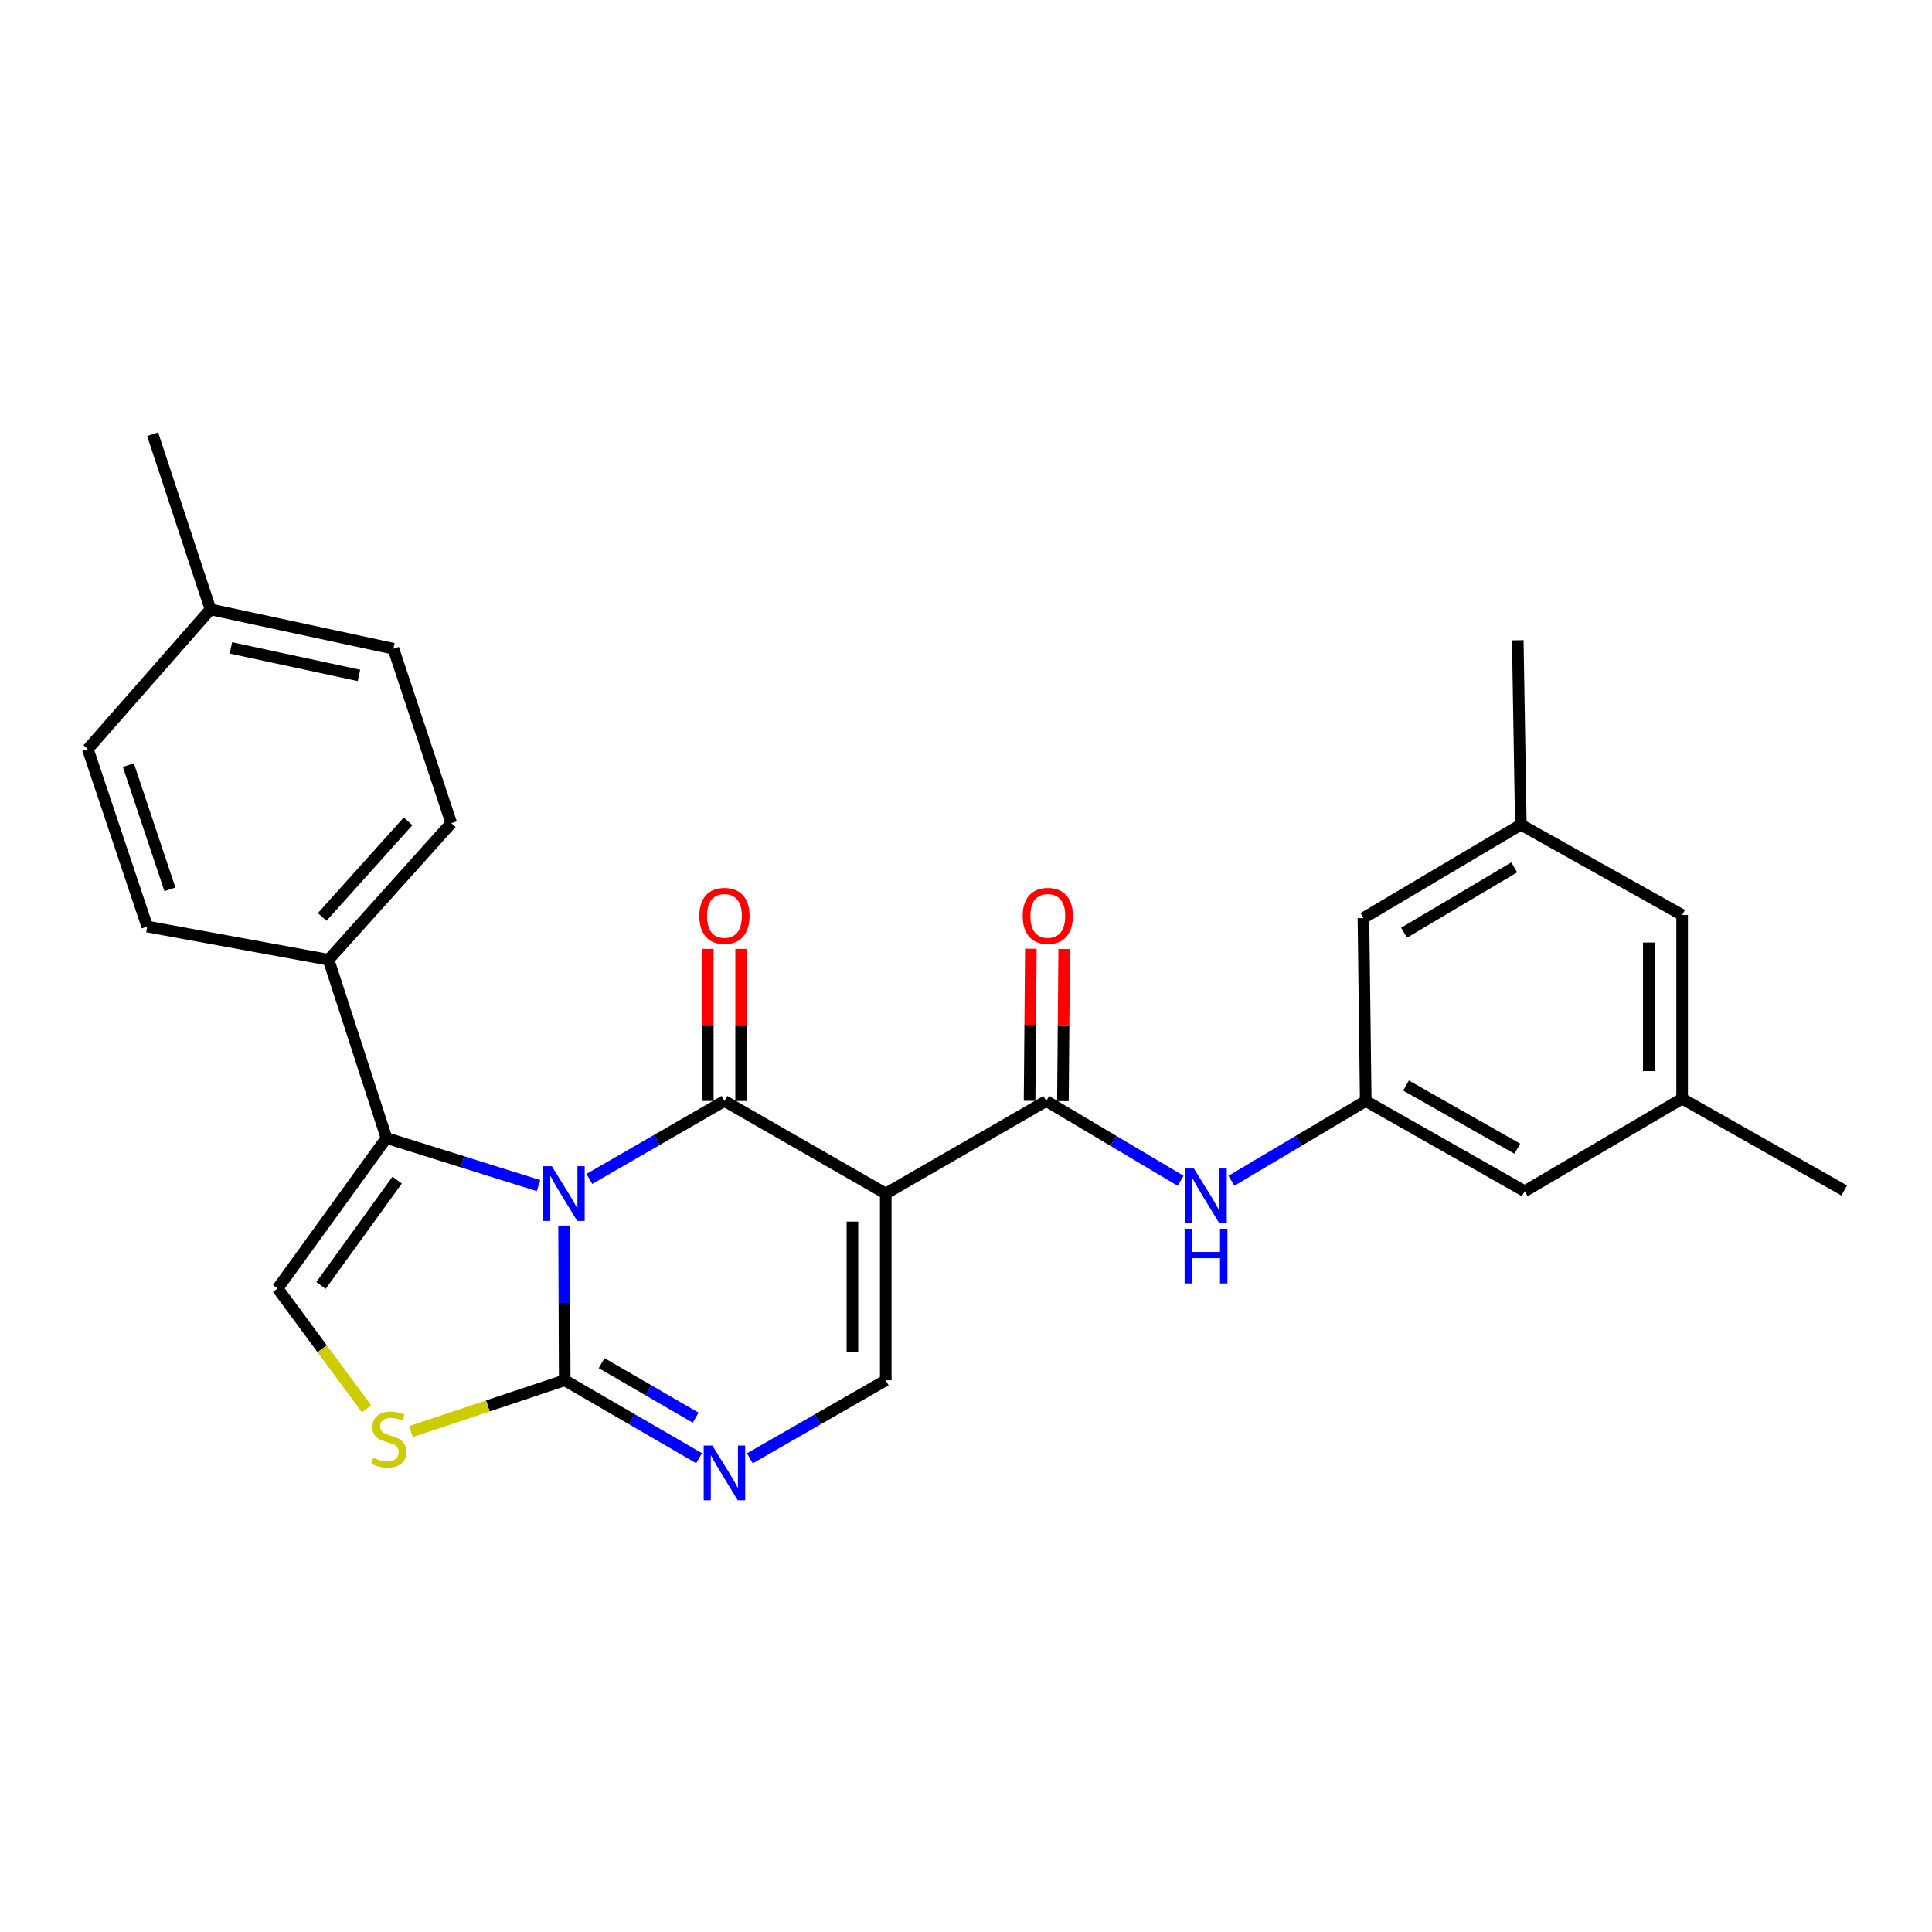 <?xml version='1.0' encoding='iso-8859-1'?>
<svg version='1.1' baseProfile='full'
              xmlns='http://www.w3.org/2000/svg'
                      xmlns:rdkit='http://www.rdkit.org/xml'
                      xmlns:xlink='http://www.w3.org/1999/xlink'
                  xml:space='preserve'
width='1000px' height='1000px' viewBox='0 0 1000 1000'>
<!-- END OF HEADER -->
<rect style='opacity:1.0;fill:#FFFFFF;stroke:none' width='1000' height='1000' x='0' y='0'> </rect>
<path class='bond-0' d='M 305.028,610.214 L 340.002,590.037' style='fill:none;fill-rule:evenodd;stroke:#0000FF;stroke-width:6px;stroke-linecap:butt;stroke-linejoin:miter;stroke-opacity:1' />
<path class='bond-0' d='M 340.002,590.037 L 374.975,569.861' style='fill:none;fill-rule:evenodd;stroke:#000000;stroke-width:6px;stroke-linecap:butt;stroke-linejoin:miter;stroke-opacity:1' />
<path class='bond-2' d='M 291.961,634.369 L 292.132,674.406' style='fill:none;fill-rule:evenodd;stroke:#0000FF;stroke-width:6px;stroke-linecap:butt;stroke-linejoin:miter;stroke-opacity:1' />
<path class='bond-2' d='M 292.132,674.406 L 292.303,714.442' style='fill:none;fill-rule:evenodd;stroke:#000000;stroke-width:6px;stroke-linecap:butt;stroke-linejoin:miter;stroke-opacity:1' />
<path class='bond-3' d='M 278.744,613.677 L 239.384,601.356' style='fill:none;fill-rule:evenodd;stroke:#0000FF;stroke-width:6px;stroke-linecap:butt;stroke-linejoin:miter;stroke-opacity:1' />
<path class='bond-3' d='M 239.384,601.356 L 200.025,589.034' style='fill:none;fill-rule:evenodd;stroke:#000000;stroke-width:6px;stroke-linecap:butt;stroke-linejoin:miter;stroke-opacity:1' />
<path class='bond-1' d='M 374.975,569.861 L 458.462,617.793' style='fill:none;fill-rule:evenodd;stroke:#000000;stroke-width:6px;stroke-linecap:butt;stroke-linejoin:miter;stroke-opacity:1' />
<path class='bond-12' d='M 383.603,569.861 L 383.603,530.503' style='fill:none;fill-rule:evenodd;stroke:#000000;stroke-width:6px;stroke-linecap:butt;stroke-linejoin:miter;stroke-opacity:1' />
<path class='bond-12' d='M 383.603,530.503 L 383.603,491.145' style='fill:none;fill-rule:evenodd;stroke:#FF0000;stroke-width:6px;stroke-linecap:butt;stroke-linejoin:miter;stroke-opacity:1' />
<path class='bond-12' d='M 366.347,569.861 L 366.347,530.503' style='fill:none;fill-rule:evenodd;stroke:#000000;stroke-width:6px;stroke-linecap:butt;stroke-linejoin:miter;stroke-opacity:1' />
<path class='bond-12' d='M 366.347,530.503 L 366.347,491.145' style='fill:none;fill-rule:evenodd;stroke:#FF0000;stroke-width:6px;stroke-linecap:butt;stroke-linejoin:miter;stroke-opacity:1' />
<path class='bond-5' d='M 458.462,617.793 L 541.538,569.861' style='fill:none;fill-rule:evenodd;stroke:#000000;stroke-width:6px;stroke-linecap:butt;stroke-linejoin:miter;stroke-opacity:1' />
<path class='bond-28' d='M 458.462,617.793 L 458.462,714.442' style='fill:none;fill-rule:evenodd;stroke:#000000;stroke-width:6px;stroke-linecap:butt;stroke-linejoin:miter;stroke-opacity:1' />
<path class='bond-28' d='M 441.207,632.29 L 441.207,699.945' style='fill:none;fill-rule:evenodd;stroke:#000000;stroke-width:6px;stroke-linecap:butt;stroke-linejoin:miter;stroke-opacity:1' />
<path class='bond-4' d='M 292.303,714.442 L 327.074,734.606' style='fill:none;fill-rule:evenodd;stroke:#000000;stroke-width:6px;stroke-linecap:butt;stroke-linejoin:miter;stroke-opacity:1' />
<path class='bond-4' d='M 327.074,734.606 L 361.846,754.77' style='fill:none;fill-rule:evenodd;stroke:#0000FF;stroke-width:6px;stroke-linecap:butt;stroke-linejoin:miter;stroke-opacity:1' />
<path class='bond-4' d='M 311.39,705.564 L 335.73,719.679' style='fill:none;fill-rule:evenodd;stroke:#000000;stroke-width:6px;stroke-linecap:butt;stroke-linejoin:miter;stroke-opacity:1' />
<path class='bond-4' d='M 335.73,719.679 L 360.071,733.794' style='fill:none;fill-rule:evenodd;stroke:#0000FF;stroke-width:6px;stroke-linecap:butt;stroke-linejoin:miter;stroke-opacity:1' />
<path class='bond-7' d='M 292.303,714.442 L 252.507,727.713' style='fill:none;fill-rule:evenodd;stroke:#000000;stroke-width:6px;stroke-linecap:butt;stroke-linejoin:miter;stroke-opacity:1' />
<path class='bond-7' d='M 252.507,727.713 L 212.712,740.983' style='fill:none;fill-rule:evenodd;stroke:#CCCC00;stroke-width:6px;stroke-linecap:butt;stroke-linejoin:miter;stroke-opacity:1' />
<path class='bond-8' d='M 200.025,589.034 L 143.705,666.913' style='fill:none;fill-rule:evenodd;stroke:#000000;stroke-width:6px;stroke-linecap:butt;stroke-linejoin:miter;stroke-opacity:1' />
<path class='bond-8' d='M 205.559,610.827 L 166.135,665.343' style='fill:none;fill-rule:evenodd;stroke:#000000;stroke-width:6px;stroke-linecap:butt;stroke-linejoin:miter;stroke-opacity:1' />
<path class='bond-11' d='M 200.025,589.034 L 170.067,496.756' style='fill:none;fill-rule:evenodd;stroke:#000000;stroke-width:6px;stroke-linecap:butt;stroke-linejoin:miter;stroke-opacity:1' />
<path class='bond-6' d='M 388.122,754.834 L 423.292,734.638' style='fill:none;fill-rule:evenodd;stroke:#0000FF;stroke-width:6px;stroke-linecap:butt;stroke-linejoin:miter;stroke-opacity:1' />
<path class='bond-6' d='M 423.292,734.638 L 458.462,714.442' style='fill:none;fill-rule:evenodd;stroke:#000000;stroke-width:6px;stroke-linecap:butt;stroke-linejoin:miter;stroke-opacity:1' />
<path class='bond-9' d='M 541.538,569.861 L 576.311,590.521' style='fill:none;fill-rule:evenodd;stroke:#000000;stroke-width:6px;stroke-linecap:butt;stroke-linejoin:miter;stroke-opacity:1' />
<path class='bond-9' d='M 576.311,590.521 L 611.085,611.182' style='fill:none;fill-rule:evenodd;stroke:#0000FF;stroke-width:6px;stroke-linecap:butt;stroke-linejoin:miter;stroke-opacity:1' />
<path class='bond-13' d='M 550.165,569.934 L 550.496,530.576' style='fill:none;fill-rule:evenodd;stroke:#000000;stroke-width:6px;stroke-linecap:butt;stroke-linejoin:miter;stroke-opacity:1' />
<path class='bond-13' d='M 550.496,530.576 L 550.826,491.218' style='fill:none;fill-rule:evenodd;stroke:#FF0000;stroke-width:6px;stroke-linecap:butt;stroke-linejoin:miter;stroke-opacity:1' />
<path class='bond-13' d='M 532.91,569.789 L 533.241,530.431' style='fill:none;fill-rule:evenodd;stroke:#000000;stroke-width:6px;stroke-linecap:butt;stroke-linejoin:miter;stroke-opacity:1' />
<path class='bond-13' d='M 533.241,530.431 L 533.571,491.073' style='fill:none;fill-rule:evenodd;stroke:#FF0000;stroke-width:6px;stroke-linecap:butt;stroke-linejoin:miter;stroke-opacity:1' />
<path class='bond-27' d='M 189.731,729.238 L 166.718,698.076' style='fill:none;fill-rule:evenodd;stroke:#CCCC00;stroke-width:6px;stroke-linecap:butt;stroke-linejoin:miter;stroke-opacity:1' />
<path class='bond-27' d='M 166.718,698.076 L 143.705,666.913' style='fill:none;fill-rule:evenodd;stroke:#000000;stroke-width:6px;stroke-linecap:butt;stroke-linejoin:miter;stroke-opacity:1' />
<path class='bond-10' d='M 637.373,611.18 L 672.138,590.521' style='fill:none;fill-rule:evenodd;stroke:#0000FF;stroke-width:6px;stroke-linecap:butt;stroke-linejoin:miter;stroke-opacity:1' />
<path class='bond-10' d='M 672.138,590.521 L 706.902,569.861' style='fill:none;fill-rule:evenodd;stroke:#000000;stroke-width:6px;stroke-linecap:butt;stroke-linejoin:miter;stroke-opacity:1' />
<path class='bond-18' d='M 706.902,569.861 L 789.191,616.585' style='fill:none;fill-rule:evenodd;stroke:#000000;stroke-width:6px;stroke-linecap:butt;stroke-linejoin:miter;stroke-opacity:1' />
<path class='bond-18' d='M 727.765,561.865 L 785.367,594.571' style='fill:none;fill-rule:evenodd;stroke:#000000;stroke-width:6px;stroke-linecap:butt;stroke-linejoin:miter;stroke-opacity:1' />
<path class='bond-19' d='M 706.902,569.861 L 705.713,475.196' style='fill:none;fill-rule:evenodd;stroke:#000000;stroke-width:6px;stroke-linecap:butt;stroke-linejoin:miter;stroke-opacity:1' />
<path class='bond-16' d='M 170.067,496.756 L 233.577,426.066' style='fill:none;fill-rule:evenodd;stroke:#000000;stroke-width:6px;stroke-linecap:butt;stroke-linejoin:miter;stroke-opacity:1' />
<path class='bond-16' d='M 166.758,474.62 L 211.214,425.138' style='fill:none;fill-rule:evenodd;stroke:#000000;stroke-width:6px;stroke-linecap:butt;stroke-linejoin:miter;stroke-opacity:1' />
<path class='bond-17' d='M 170.067,496.756 L 76.207,479.587' style='fill:none;fill-rule:evenodd;stroke:#000000;stroke-width:6px;stroke-linecap:butt;stroke-linejoin:miter;stroke-opacity:1' />
<path class='bond-14' d='M 787.187,426.862 L 705.713,475.196' style='fill:none;fill-rule:evenodd;stroke:#000000;stroke-width:6px;stroke-linecap:butt;stroke-linejoin:miter;stroke-opacity:1' />
<path class='bond-14' d='M 783.77,448.953 L 726.738,482.786' style='fill:none;fill-rule:evenodd;stroke:#000000;stroke-width:6px;stroke-linecap:butt;stroke-linejoin:miter;stroke-opacity:1' />
<path class='bond-20' d='M 787.187,426.862 L 870.665,473.595' style='fill:none;fill-rule:evenodd;stroke:#000000;stroke-width:6px;stroke-linecap:butt;stroke-linejoin:miter;stroke-opacity:1' />
<path class='bond-24' d='M 787.187,426.862 L 785.596,331.401' style='fill:none;fill-rule:evenodd;stroke:#000000;stroke-width:6px;stroke-linecap:butt;stroke-linejoin:miter;stroke-opacity:1' />
<path class='bond-15' d='M 870.665,568.663 L 789.191,616.585' style='fill:none;fill-rule:evenodd;stroke:#000000;stroke-width:6px;stroke-linecap:butt;stroke-linejoin:miter;stroke-opacity:1' />
<path class='bond-25' d='M 870.665,568.663 L 954.545,616.182' style='fill:none;fill-rule:evenodd;stroke:#000000;stroke-width:6px;stroke-linecap:butt;stroke-linejoin:miter;stroke-opacity:1' />
<path class='bond-30' d='M 870.665,568.663 L 870.665,473.595' style='fill:none;fill-rule:evenodd;stroke:#000000;stroke-width:6px;stroke-linecap:butt;stroke-linejoin:miter;stroke-opacity:1' />
<path class='bond-30' d='M 853.41,554.403 L 853.41,487.855' style='fill:none;fill-rule:evenodd;stroke:#000000;stroke-width:6px;stroke-linecap:butt;stroke-linejoin:miter;stroke-opacity:1' />
<path class='bond-21' d='M 233.577,426.066 L 203.619,335.782' style='fill:none;fill-rule:evenodd;stroke:#000000;stroke-width:6px;stroke-linecap:butt;stroke-linejoin:miter;stroke-opacity:1' />
<path class='bond-22' d='M 76.207,479.587 L 45.455,387.721' style='fill:none;fill-rule:evenodd;stroke:#000000;stroke-width:6px;stroke-linecap:butt;stroke-linejoin:miter;stroke-opacity:1' />
<path class='bond-22' d='M 87.957,460.329 L 66.43,396.023' style='fill:none;fill-rule:evenodd;stroke:#000000;stroke-width:6px;stroke-linecap:butt;stroke-linejoin:miter;stroke-opacity:1' />
<path class='bond-29' d='M 203.619,335.782 L 108.945,315.421' style='fill:none;fill-rule:evenodd;stroke:#000000;stroke-width:6px;stroke-linecap:butt;stroke-linejoin:miter;stroke-opacity:1' />
<path class='bond-29' d='M 185.79,349.598 L 119.518,335.345' style='fill:none;fill-rule:evenodd;stroke:#000000;stroke-width:6px;stroke-linecap:butt;stroke-linejoin:miter;stroke-opacity:1' />
<path class='bond-23' d='M 45.455,387.721 L 108.945,315.421' style='fill:none;fill-rule:evenodd;stroke:#000000;stroke-width:6px;stroke-linecap:butt;stroke-linejoin:miter;stroke-opacity:1' />
<path class='bond-26' d='M 108.945,315.421 L 79.007,224.744' style='fill:none;fill-rule:evenodd;stroke:#000000;stroke-width:6px;stroke-linecap:butt;stroke-linejoin:miter;stroke-opacity:1' />
<path  class='atom-0' d='M 285.63 603.633
L 294.91 618.633
Q 295.83 620.113, 297.31 622.793
Q 298.79 625.473, 298.87 625.633
L 298.87 603.633
L 302.63 603.633
L 302.63 631.953
L 298.75 631.953
L 288.79 615.553
Q 287.63 613.633, 286.39 611.433
Q 285.19 609.233, 284.83 608.553
L 284.83 631.953
L 281.15 631.953
L 281.15 603.633
L 285.63 603.633
' fill='#0000FF'/>
<path  class='atom-5' d='M 368.715 748.224
L 377.995 763.224
Q 378.915 764.704, 380.395 767.384
Q 381.875 770.064, 381.955 770.224
L 381.955 748.224
L 385.715 748.224
L 385.715 776.544
L 381.835 776.544
L 371.875 760.144
Q 370.715 758.224, 369.475 756.024
Q 368.275 753.824, 367.915 753.144
L 367.915 776.544
L 364.235 776.544
L 364.235 748.224
L 368.715 748.224
' fill='#0000FF'/>
<path  class='atom-8' d='M 193.232 754.532
Q 193.552 754.652, 194.872 755.212
Q 196.192 755.772, 197.632 756.132
Q 199.112 756.452, 200.552 756.452
Q 203.232 756.452, 204.792 755.172
Q 206.352 753.852, 206.352 751.572
Q 206.352 750.012, 205.552 749.052
Q 204.792 748.092, 203.592 747.572
Q 202.392 747.052, 200.392 746.452
Q 197.872 745.692, 196.352 744.972
Q 194.872 744.252, 193.792 742.732
Q 192.752 741.212, 192.752 738.652
Q 192.752 735.092, 195.152 732.892
Q 197.592 730.692, 202.392 730.692
Q 205.672 730.692, 209.392 732.252
L 208.472 735.332
Q 205.072 733.932, 202.512 733.932
Q 199.752 733.932, 198.232 735.092
Q 196.712 736.212, 196.752 738.172
Q 196.752 739.692, 197.512 740.612
Q 198.312 741.532, 199.432 742.052
Q 200.592 742.572, 202.512 743.172
Q 205.072 743.972, 206.592 744.772
Q 208.112 745.572, 209.192 747.212
Q 210.312 748.812, 210.312 751.572
Q 210.312 755.492, 207.672 757.612
Q 205.072 759.692, 200.712 759.692
Q 198.192 759.692, 196.272 759.132
Q 194.392 758.612, 192.152 757.692
L 193.232 754.532
' fill='#CCCC00'/>
<path  class='atom-10' d='M 617.969 604.831
L 627.249 619.831
Q 628.169 621.311, 629.649 623.991
Q 631.129 626.671, 631.209 626.831
L 631.209 604.831
L 634.969 604.831
L 634.969 633.151
L 631.089 633.151
L 621.129 616.751
Q 619.969 614.831, 618.729 612.631
Q 617.529 610.431, 617.169 609.751
L 617.169 633.151
L 613.489 633.151
L 613.489 604.831
L 617.969 604.831
' fill='#0000FF'/>
<path  class='atom-10' d='M 613.149 635.983
L 616.989 635.983
L 616.989 648.023
L 631.469 648.023
L 631.469 635.983
L 635.309 635.983
L 635.309 664.303
L 631.469 664.303
L 631.469 651.223
L 616.989 651.223
L 616.989 664.303
L 613.149 664.303
L 613.149 635.983
' fill='#0000FF'/>
<path  class='atom-13' d='M 361.975 474.068
Q 361.975 467.268, 365.335 463.468
Q 368.695 459.668, 374.975 459.668
Q 381.255 459.668, 384.615 463.468
Q 387.975 467.268, 387.975 474.068
Q 387.975 480.948, 384.575 484.868
Q 381.175 488.748, 374.975 488.748
Q 368.735 488.748, 365.335 484.868
Q 361.975 480.988, 361.975 474.068
M 374.975 485.548
Q 379.295 485.548, 381.615 482.668
Q 383.975 479.748, 383.975 474.068
Q 383.975 468.508, 381.615 465.708
Q 379.295 462.868, 374.975 462.868
Q 370.655 462.868, 368.295 465.668
Q 365.975 468.468, 365.975 474.068
Q 365.975 479.788, 368.295 482.668
Q 370.655 485.548, 374.975 485.548
' fill='#FF0000'/>
<path  class='atom-14' d='M 529.343 474.068
Q 529.343 467.268, 532.703 463.468
Q 536.063 459.668, 542.343 459.668
Q 548.623 459.668, 551.983 463.468
Q 555.343 467.268, 555.343 474.068
Q 555.343 480.948, 551.943 484.868
Q 548.543 488.748, 542.343 488.748
Q 536.103 488.748, 532.703 484.868
Q 529.343 480.988, 529.343 474.068
M 542.343 485.548
Q 546.663 485.548, 548.983 482.668
Q 551.343 479.748, 551.343 474.068
Q 551.343 468.508, 548.983 465.708
Q 546.663 462.868, 542.343 462.868
Q 538.023 462.868, 535.663 465.668
Q 533.343 468.468, 533.343 474.068
Q 533.343 479.788, 535.663 482.668
Q 538.023 485.548, 542.343 485.548
' fill='#FF0000'/>
</svg>
